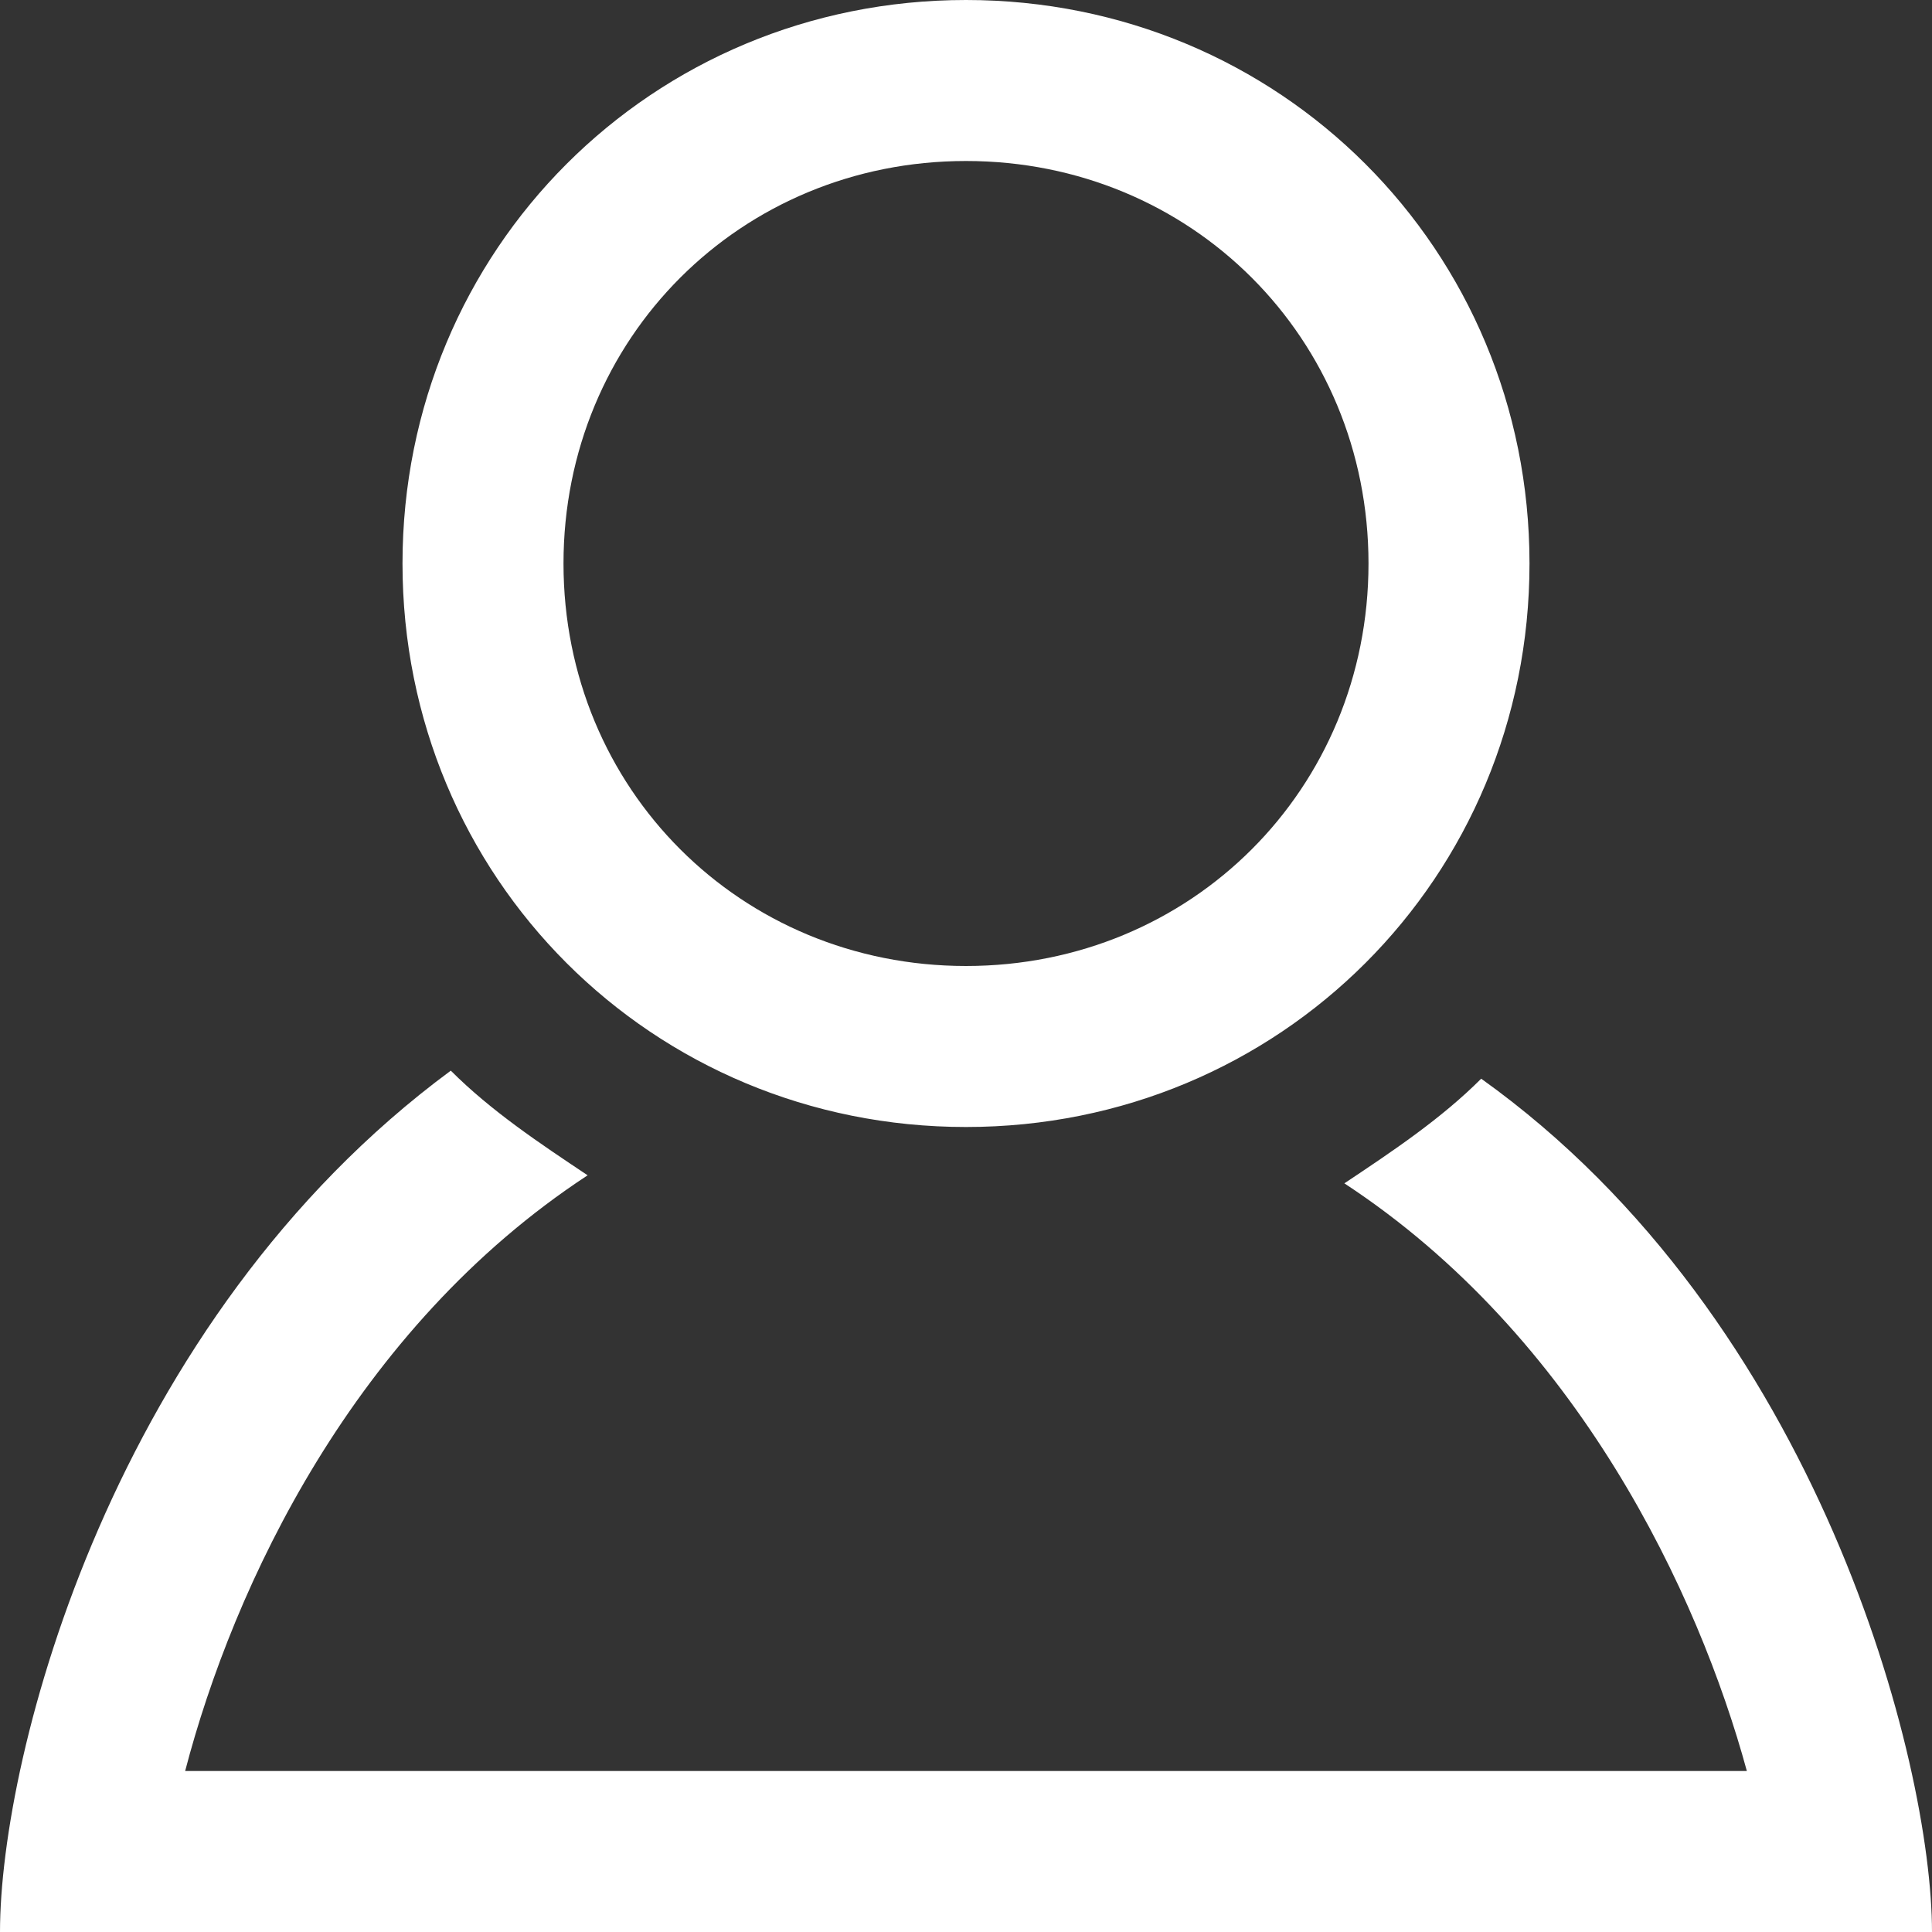 <?xml version="1.0" encoding="utf-8"?>
<!-- Generator: Adobe Illustrator 24.0.1, SVG Export Plug-In . SVG Version: 6.00 Build 0)  -->
<svg version="1.1" id="Layer_1" xmlns="http://www.w3.org/2000/svg" xmlns:xlink="http://www.w3.org/1999/xlink" x="0px" y="0px"
	 viewBox="0 0 24 24" style="enable-background:new 0 0 24 24;" xml:space="preserve">
<rect x="0" y="0" width="24" height="24" fill="#333333" stroke="none"/>
<style type="text/css">
	.st0{fill:#FFFFFF;}
</style>
<path class="st0" d="M12,2c2.8,0,5,2.2,5,5c0,2.8-2.2,5-5,5S7,9.8,7,7C7,4.2,9.2,2,12,2z M12,0C8.1,0,5,3.1,5,7c0,3.9,3.1,7,7,7
	s7-3.1,7-7C19,3.1,15.9,0,12,0z M18.4,13.4c-0.5,0.5-1.1,0.9-1.7,1.3c2.9,1.9,4.4,5.1,5,7.3H2.3c0.6-2.3,2.1-5.5,5-7.4
	c-0.6-0.4-1.2-0.8-1.7-1.3C1.4,16.4,0,21.8,0,24h24C24,21.9,22.6,16.4,18.4,13.4z"/>
</svg>
